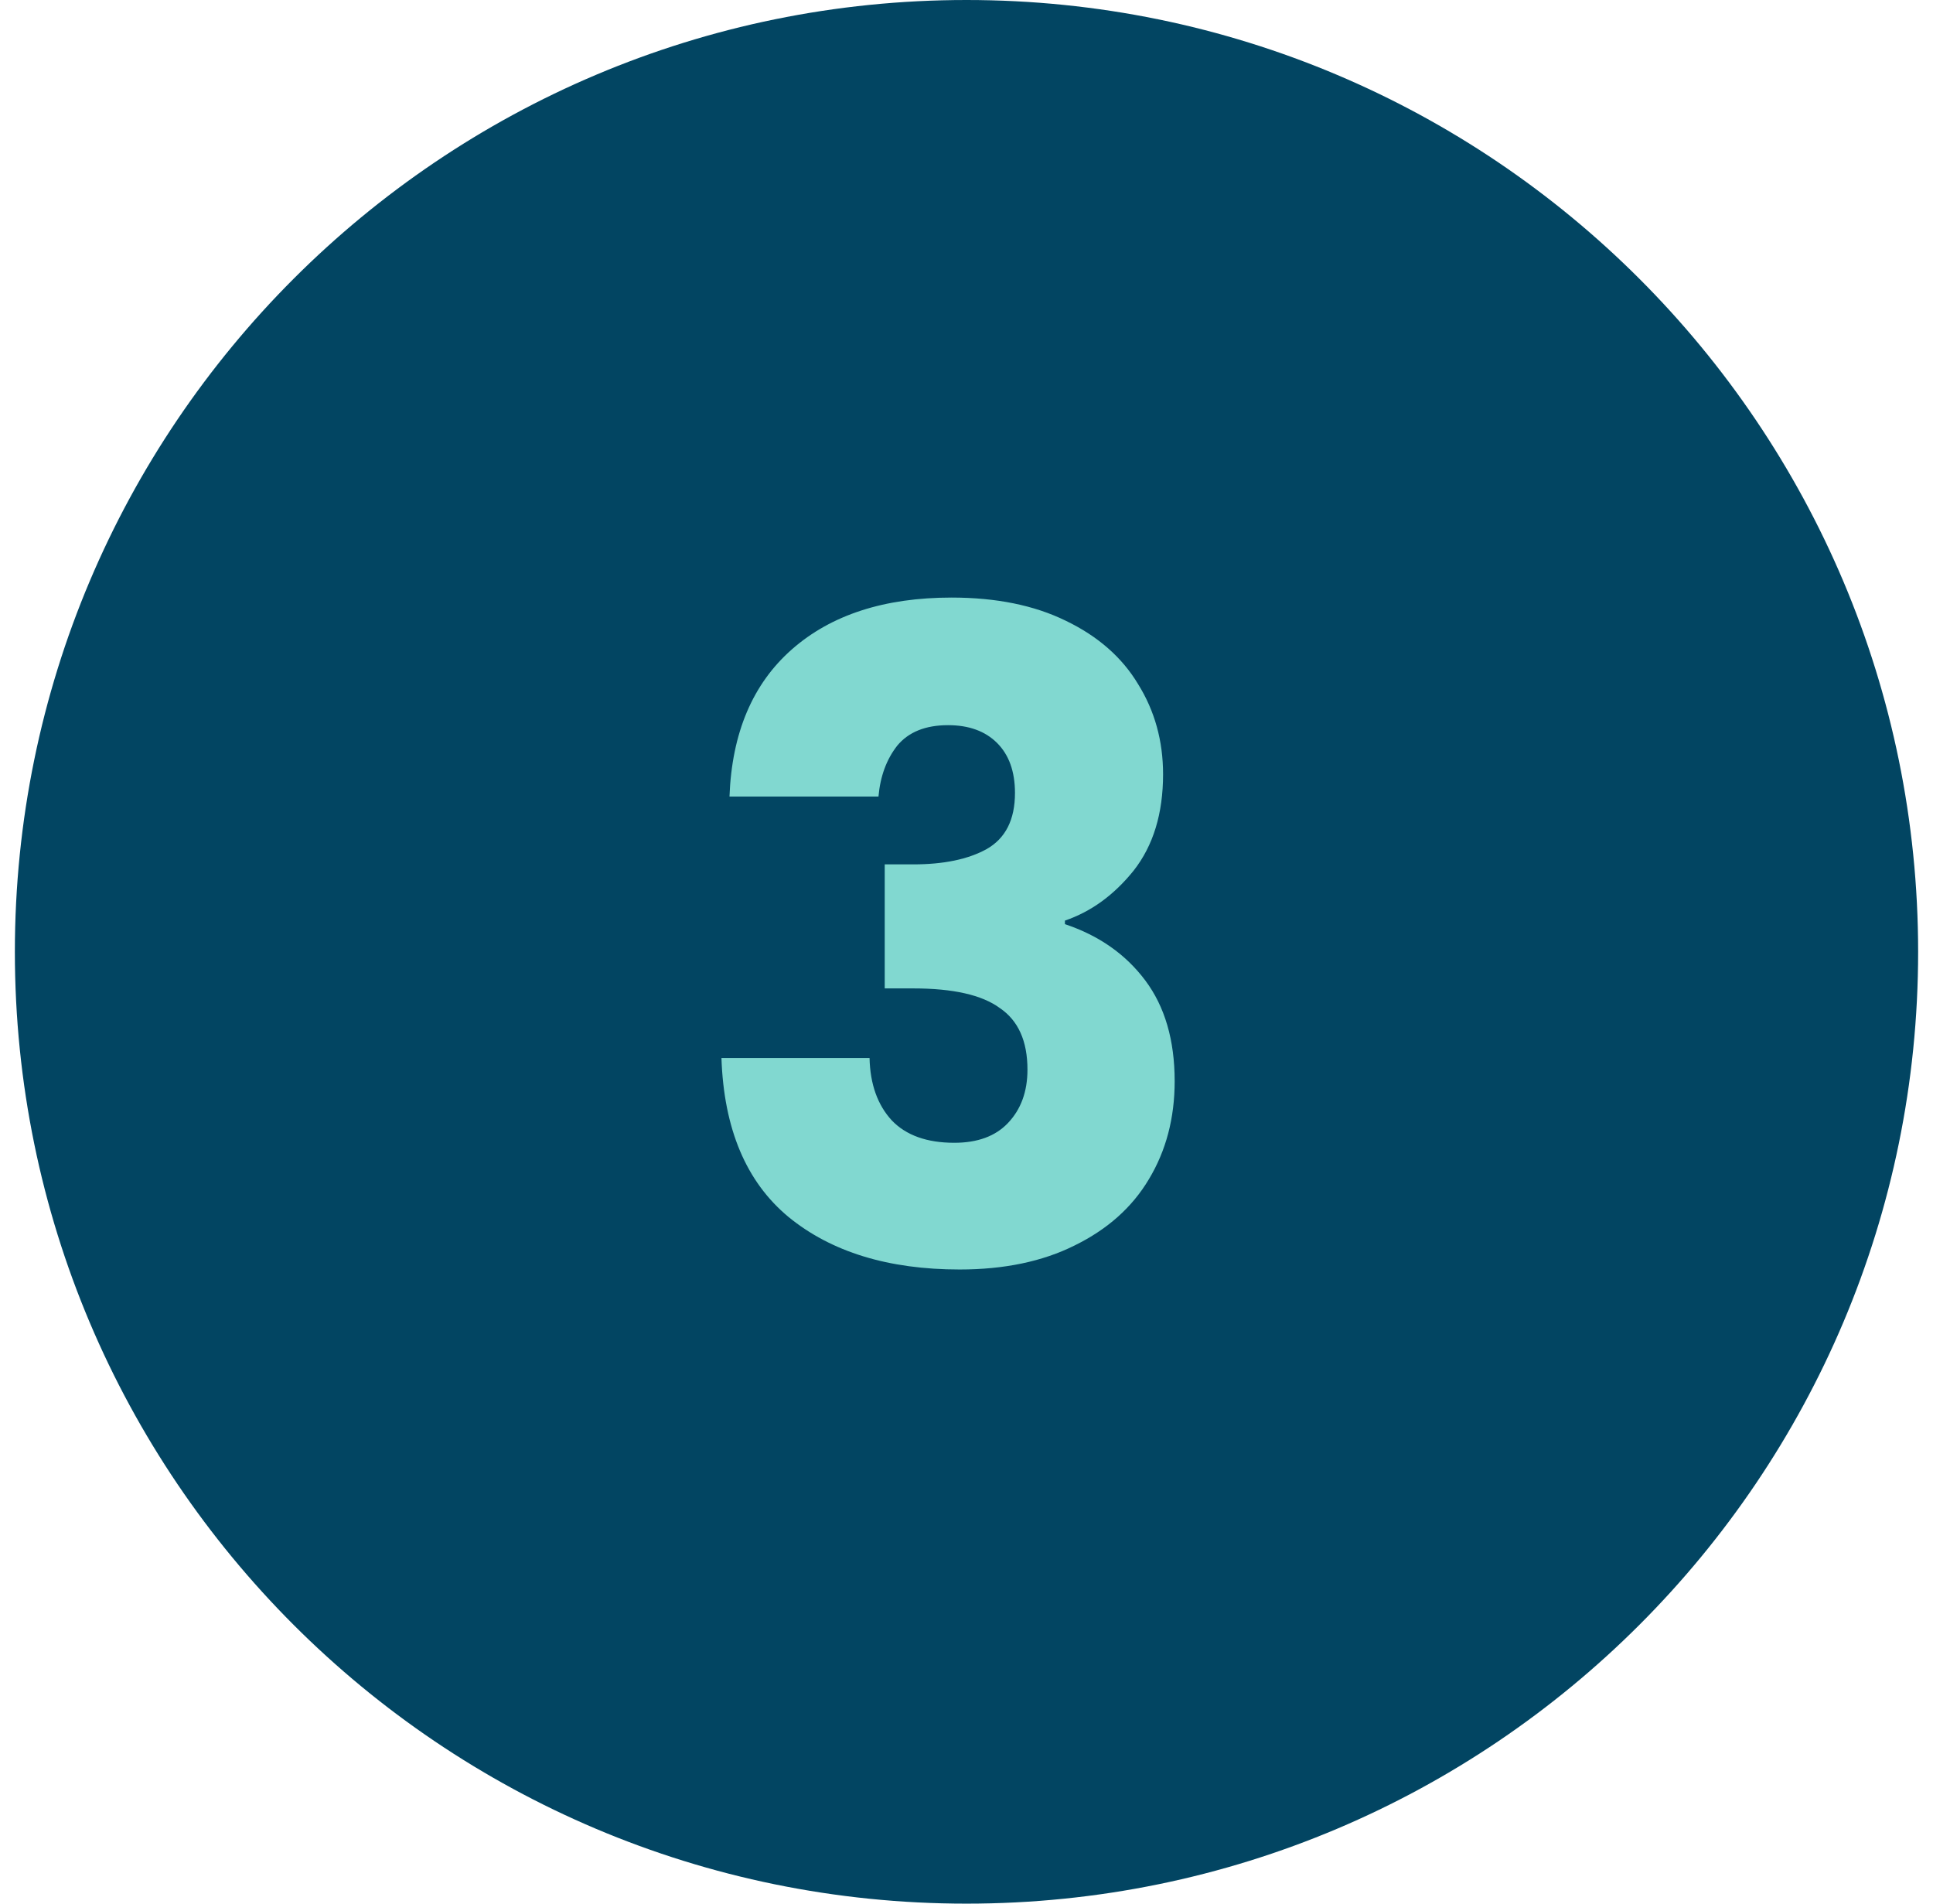 <svg xmlns="http://www.w3.org/2000/svg" width="65" height="64" fill="none" viewBox="0 0 65 64"><path fill="#024562" d="M.5 32c0-17.673 14.327-32 32-32 17.673 0 32 14.327 32 32 0 17.673-14.327 32-32 32-17.673 0-32-14.327-32-32Z"></path><path fill="#81D8D0" d="M24.53 26.78c.08-2.14.78-3.79 2.1-4.95 1.32-1.16 3.11-1.74 5.37-1.74 1.5 0 2.78.26 3.84.78 1.08.52 1.89 1.23 2.43 2.13.56.9.84 1.91.84 3.03 0 1.32-.33 2.4-.99 3.24-.66.82-1.43 1.38-2.31 1.68v.12c1.14.38 2.04 1.01 2.7 1.89.66.88.99 2.01.99 3.39 0 1.24-.29 2.34-.87 3.3-.56.94-1.39 1.68-2.49 2.22-1.08.54-2.37.81-3.87.81-2.4 0-4.32-.59-5.76-1.77-1.42-1.18-2.17-2.96-2.25-5.34h4.98c.02.88.27 1.58.75 2.1.48.5 1.18.75 2.1.75.78 0 1.38-.22 1.8-.66.44-.46.66-1.06.66-1.8 0-.96-.31-1.65-.93-2.07-.6-.44-1.57-.66-2.91-.66h-.96v-4.17h.96c1.02 0 1.84-.17 2.46-.51.64-.36.96-.99.96-1.89 0-.72-.2-1.28-.6-1.68-.4-.4-.95-.6-1.65-.6-.76 0-1.33.23-1.71.69-.36.46-.57 1.03-.63 1.71h-5.01Z"></path></svg>